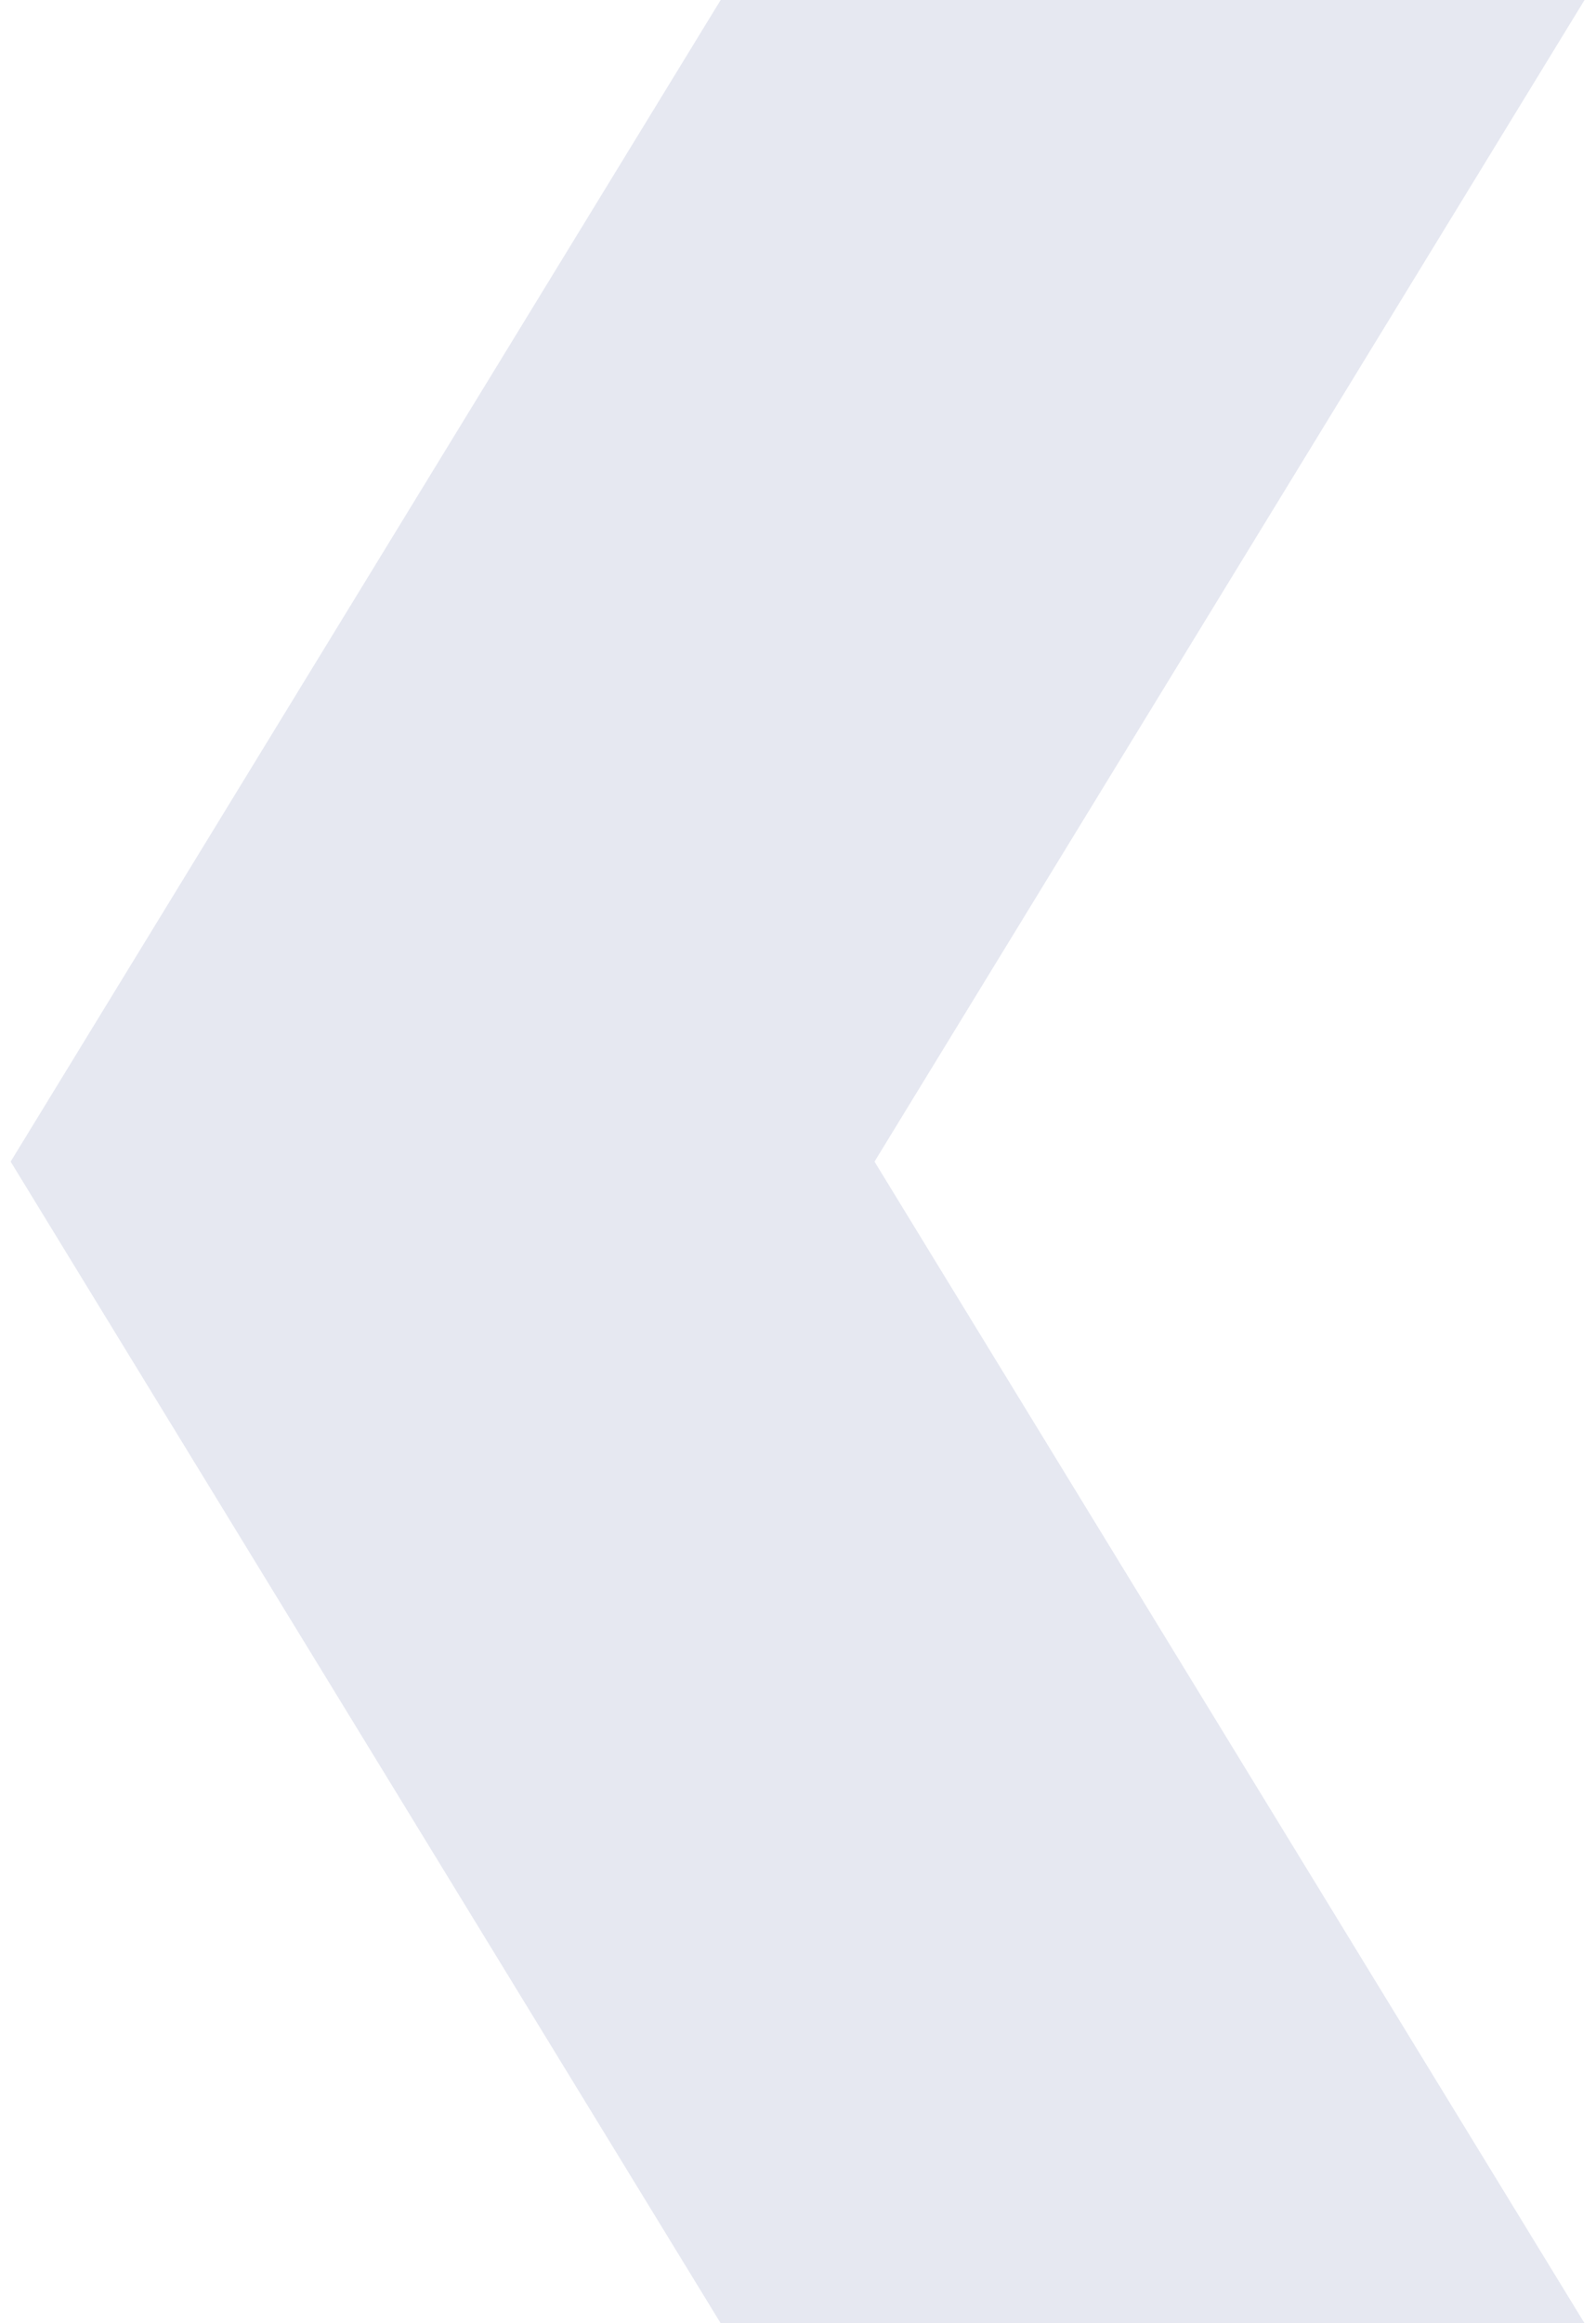 <svg width="33" height="48" viewBox="0 0 33 48" fill="none" xmlns="http://www.w3.org/2000/svg">
<path opacity="0.12" d="M32.763 -5.23717e-06L14.901 -4.4564e-06L0.22 24L14.901 48L32.763 48L18.082 24L32.763 -5.23717e-06Z" fill="#2A3F85"/>
</svg>
